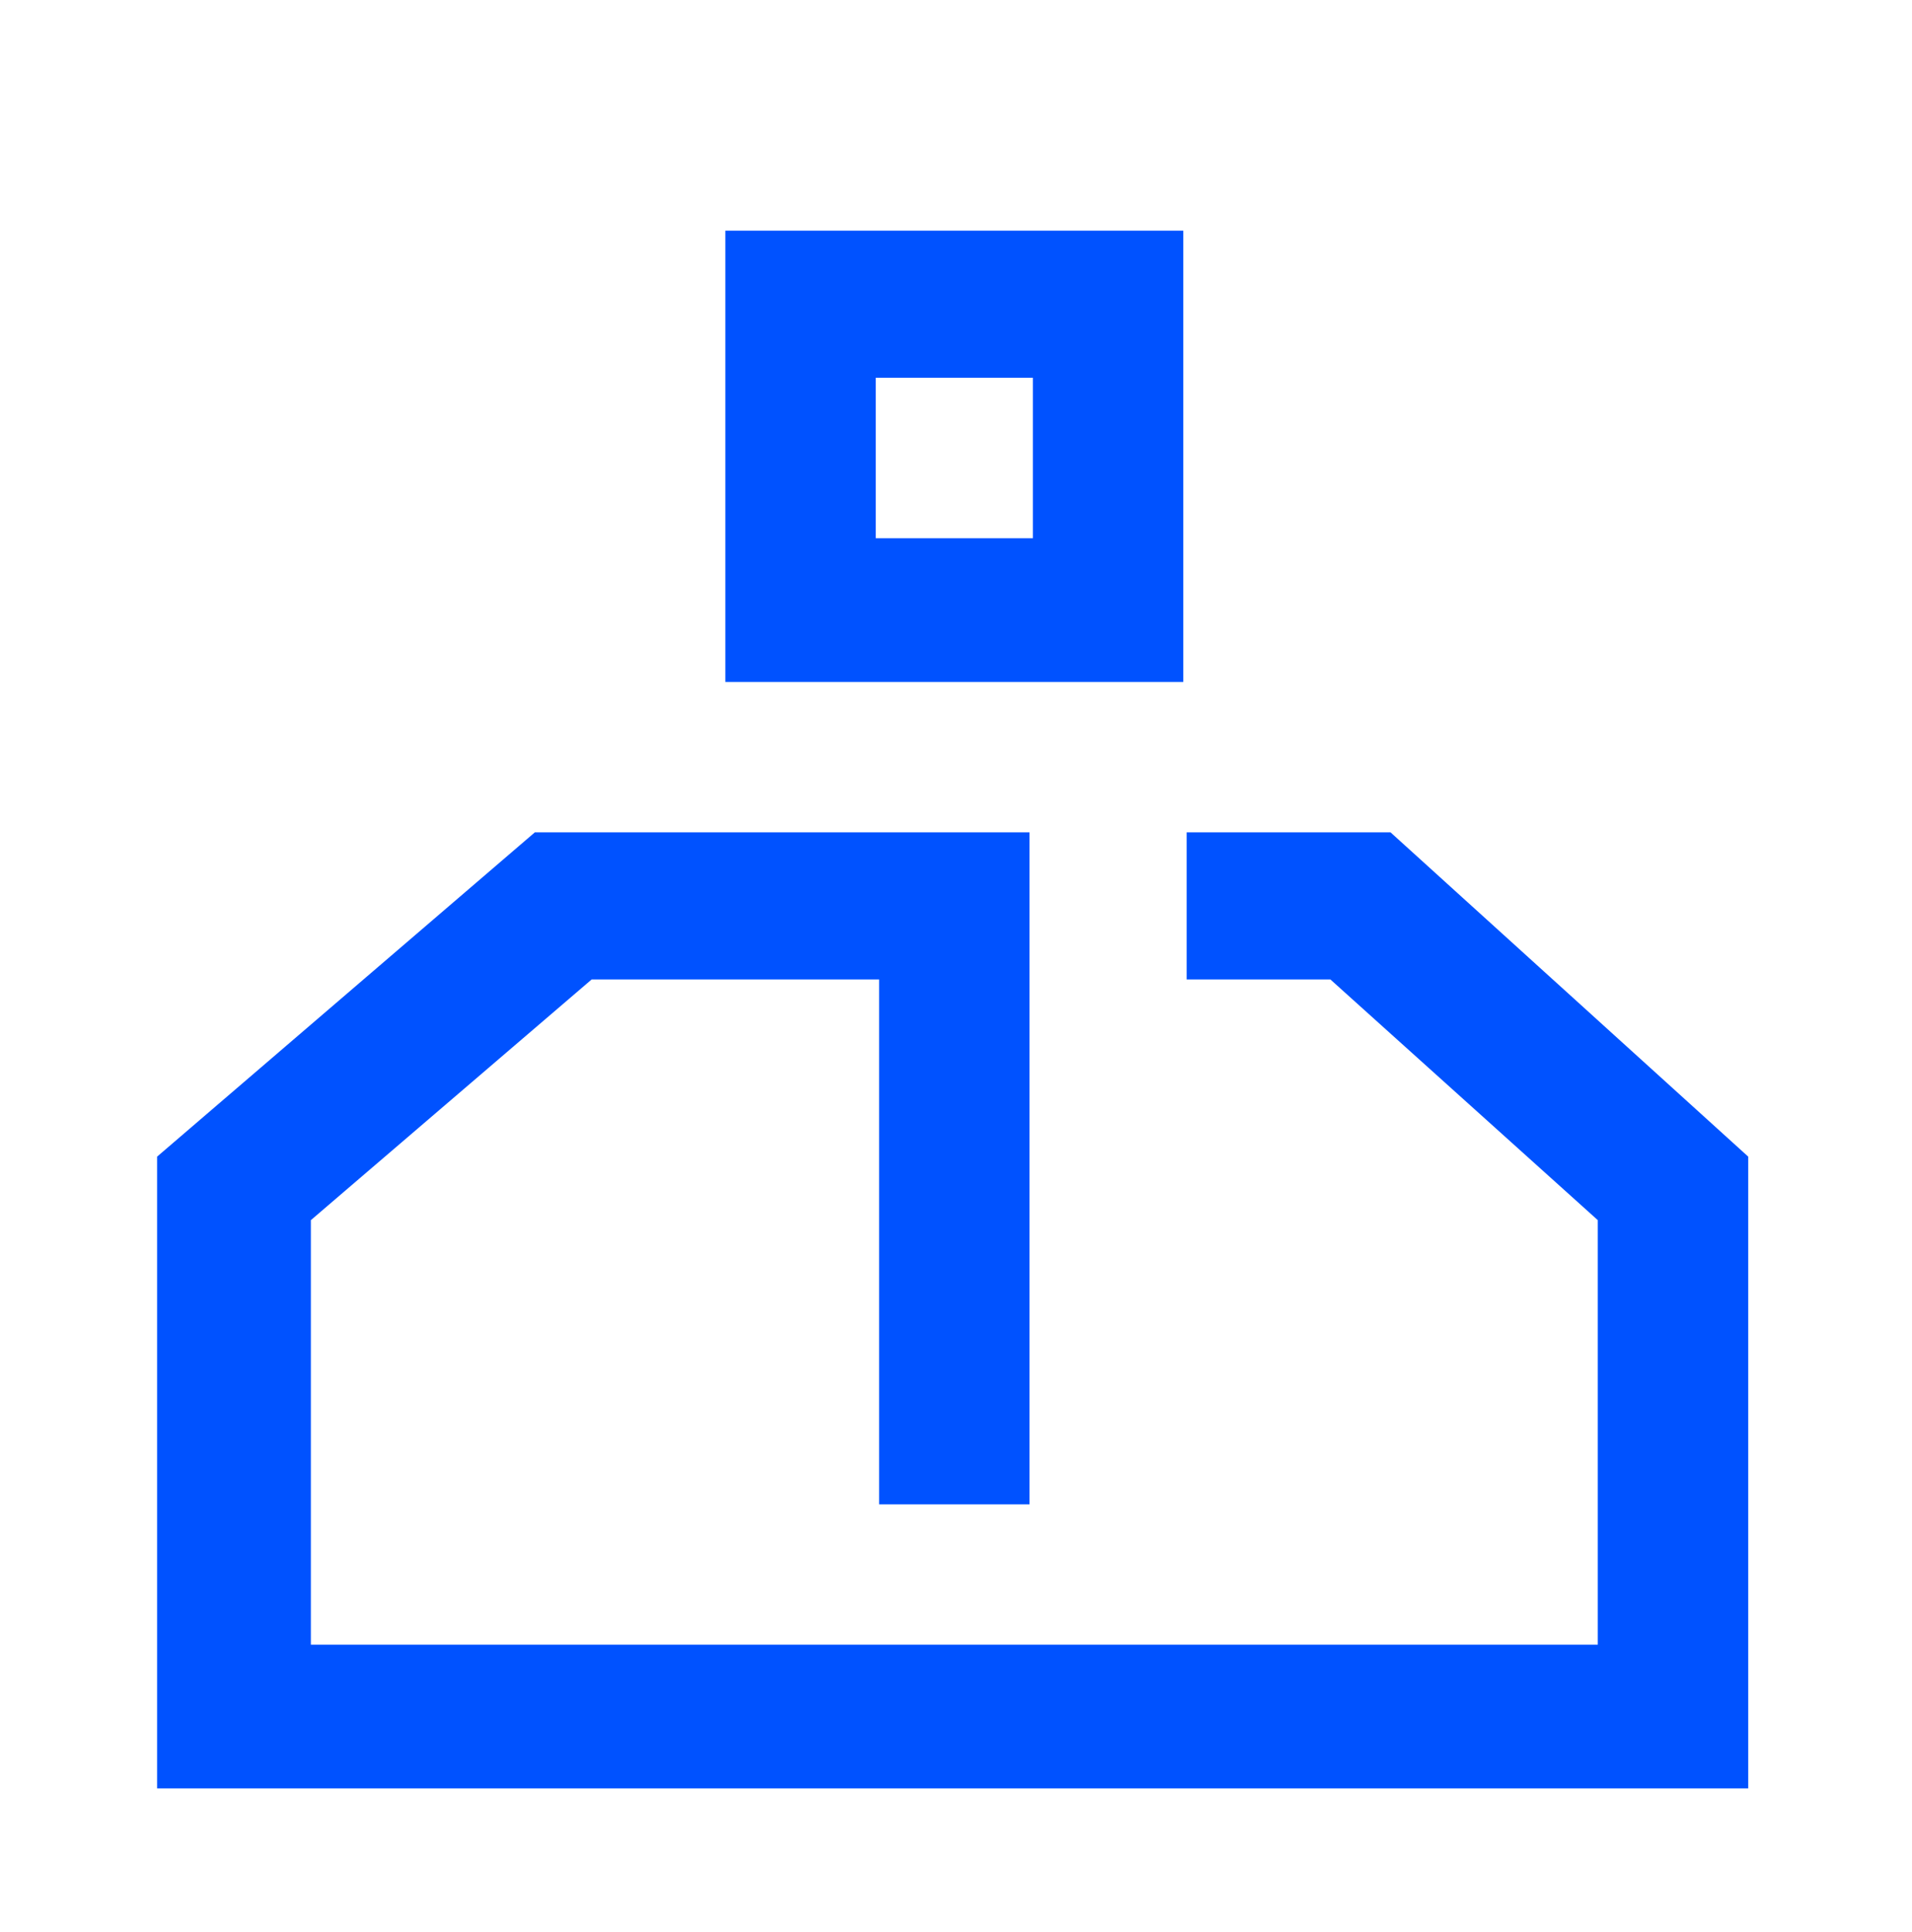 <?xml version="1.0" encoding="utf-8"?>
<!-- Generator: Adobe Illustrator 18.0.0, SVG Export Plug-In . SVG Version: 6.00 Build 0)  -->
<!DOCTYPE svg PUBLIC "-//W3C//DTD SVG 1.1//EN" "http://www.w3.org/Graphics/SVG/1.1/DTD/svg11.dtd">
<svg version="1.1" id="Layer_1" xmlns="http://www.w3.org/2000/svg" xmlns:xlink="http://www.w3.org/1999/xlink" x="0px" y="0px"
	 viewBox="-14.1 -15 57.2 57.8" enable-background="new -14.1 -15 57.2 57.8" xml:space="preserve">
<g>
	<g>
		<polygon fill="#0052FF" points="38.2,38.5 -9.4,38.5 -9.4,19.6 1.9,9.9 16.7,9.9 16.7,30 12.2,30 12.2,14.3 3.6,14.3 -4.8,21.5 
			-4.8,34.2 33.7,34.2 33.7,21.5 25.7,14.3 21.4,14.3 21.4,9.9 27.5,9.9 38.2,19.6 		"/>
	</g>
	<g>
		<path fill="#0052FF" d="M21.3,5.4H7.6V-8.1h13.7V5.4z M12.1,1.1h4.7v-4.8h-4.7V1.1z"/>
	</g>
</g>
</svg>
